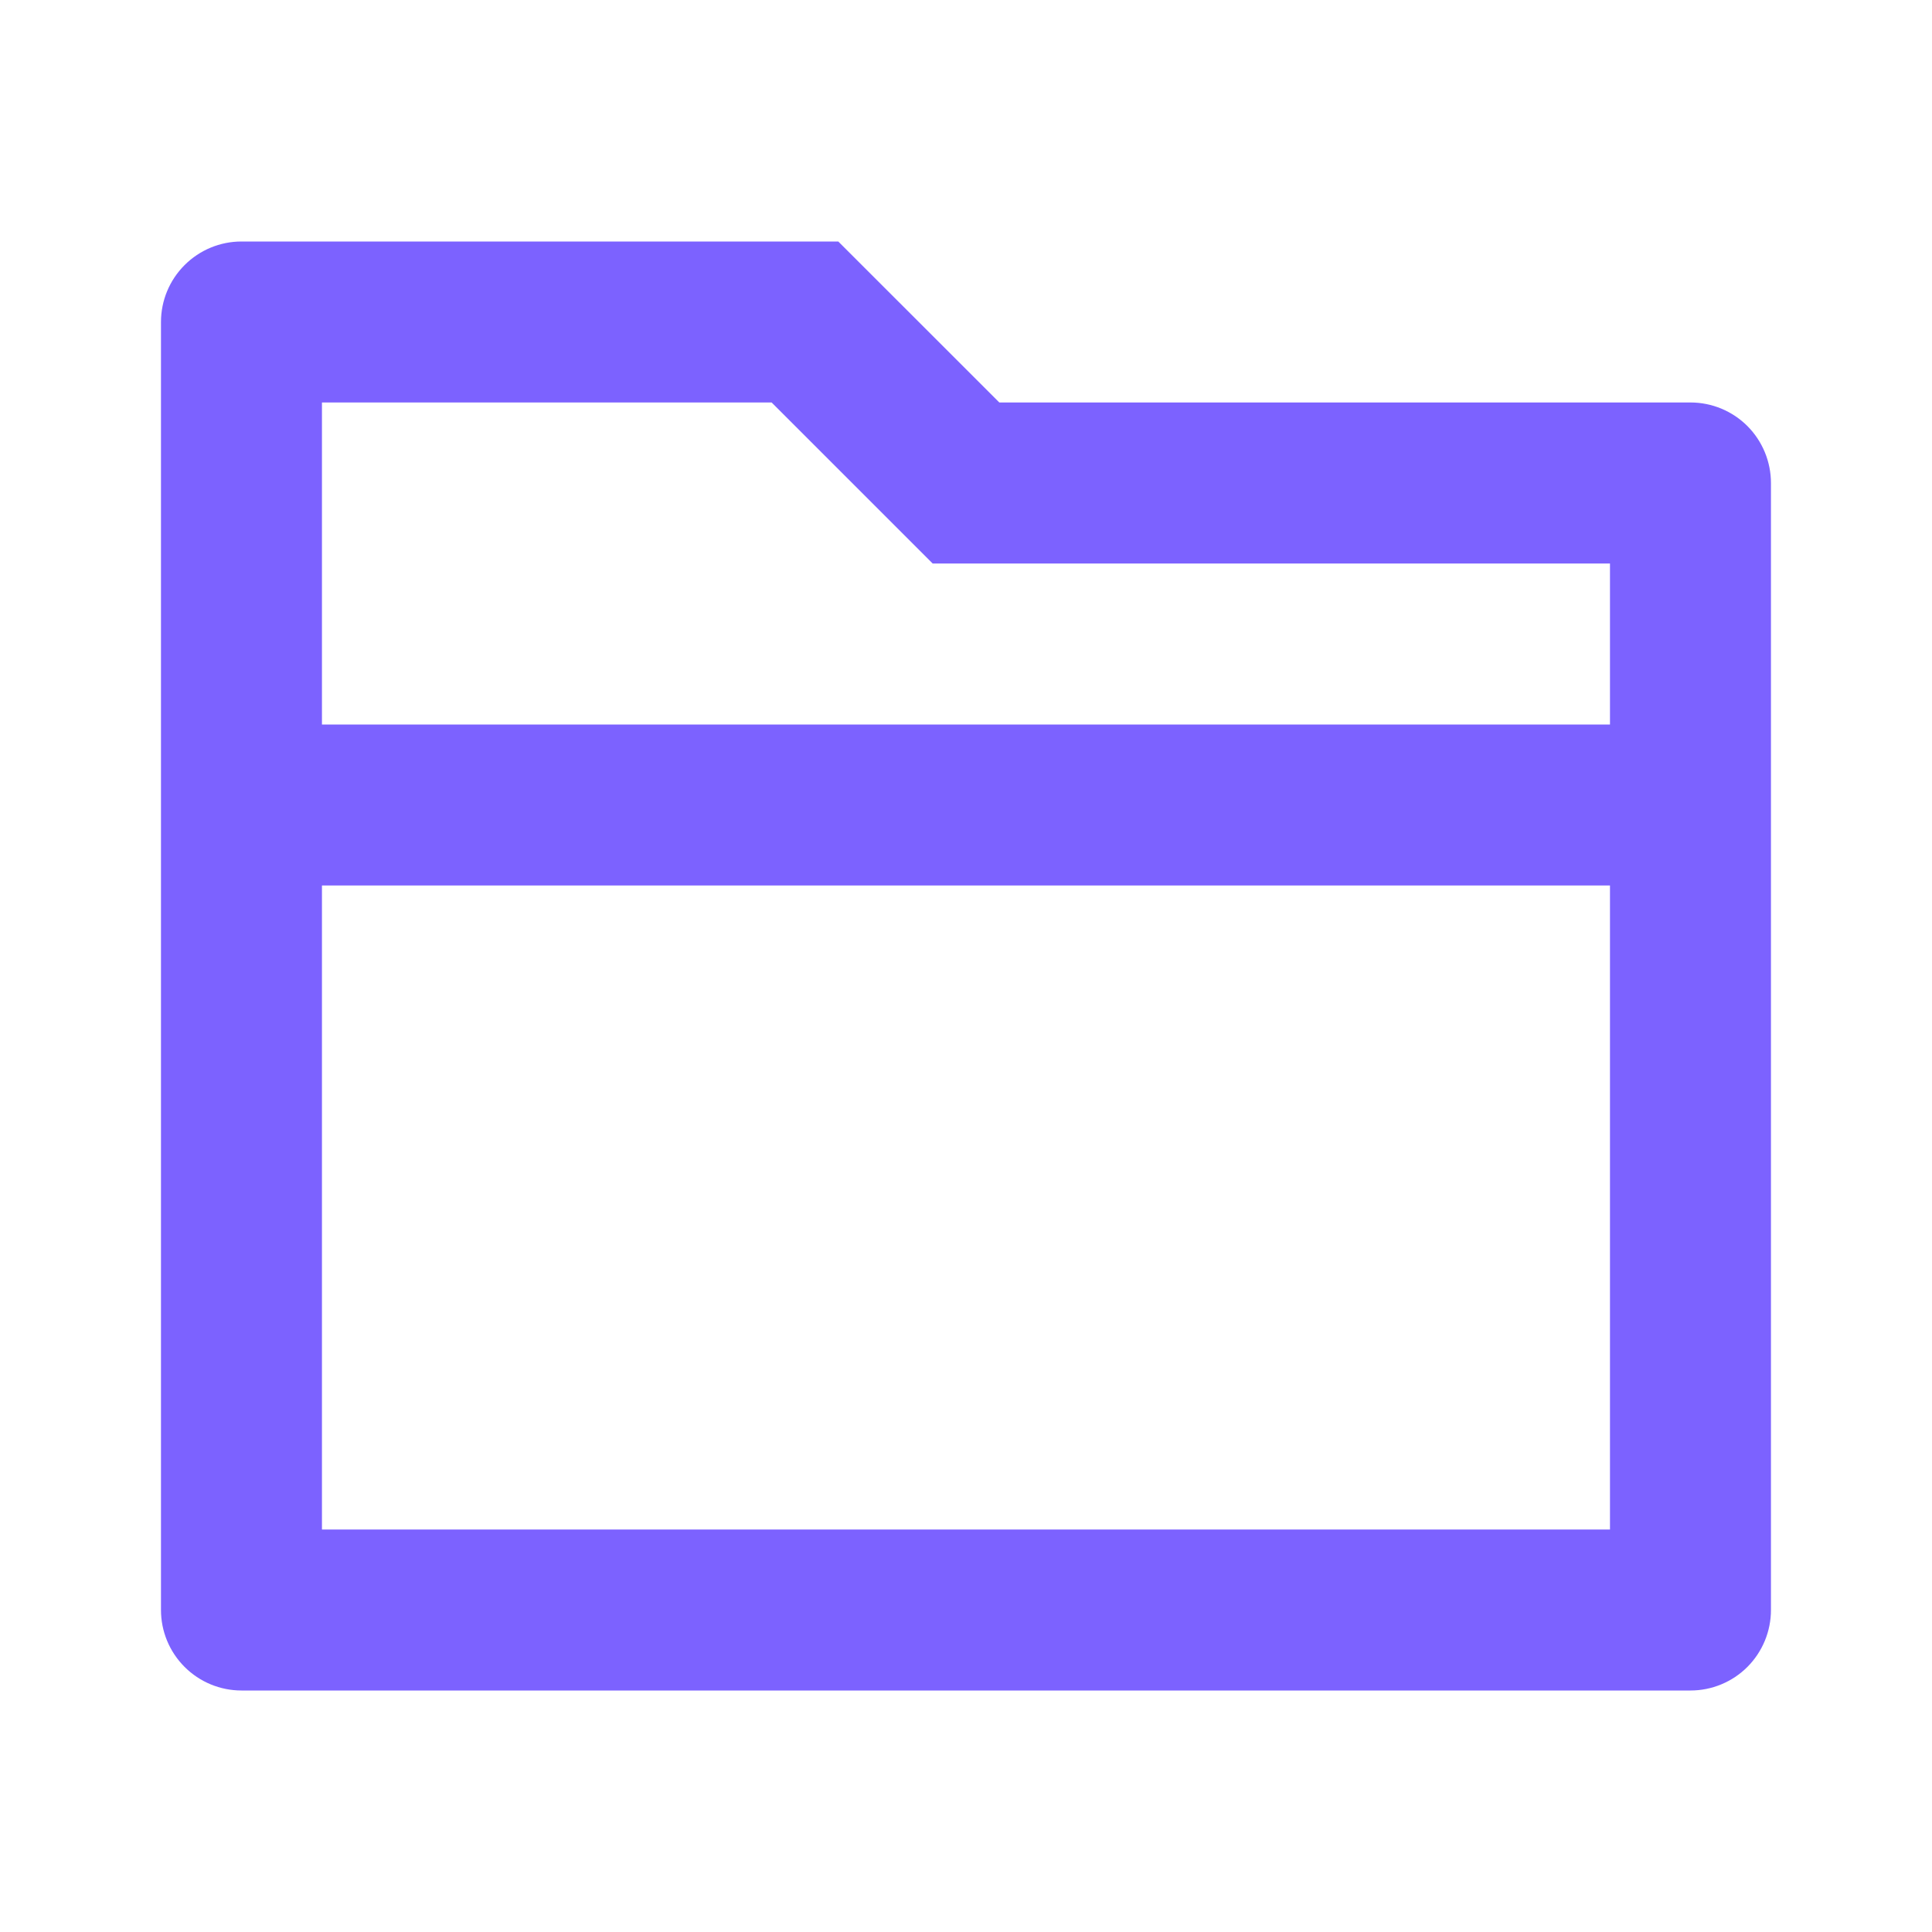 <svg width="28" height="28" viewBox="0 0 28 28" fill="none" xmlns="http://www.w3.org/2000/svg">
<g id="Icons" clip-path="url(#clip0_156_37183)">
<path id="Vector" d="M14.483 5.833H24.5C24.809 5.833 25.106 5.956 25.325 6.175C25.543 6.394 25.666 6.691 25.666 7V23.333C25.666 23.643 25.543 23.939 25.325 24.158C25.106 24.377 24.809 24.5 24.5 24.5H3.5C3.19 24.5 2.894 24.377 2.675 24.158C2.456 23.939 2.333 23.643 2.333 23.333V4.667C2.333 4.357 2.456 4.061 2.675 3.842C2.894 3.623 3.19 3.5 3.5 3.5H12.149L14.483 5.833ZM23.333 12.833H4.666V22.167H23.333V12.833ZM23.333 10.5V8.167H13.517L11.183 5.833H4.666V10.5H23.333Z" fill="#7C62FF"/>
</g>
<defs>
<clipPath id="clip0_156_37183">
<rect width="28" height="28" fill="white"/>
</clipPath>
</defs>
</svg>
